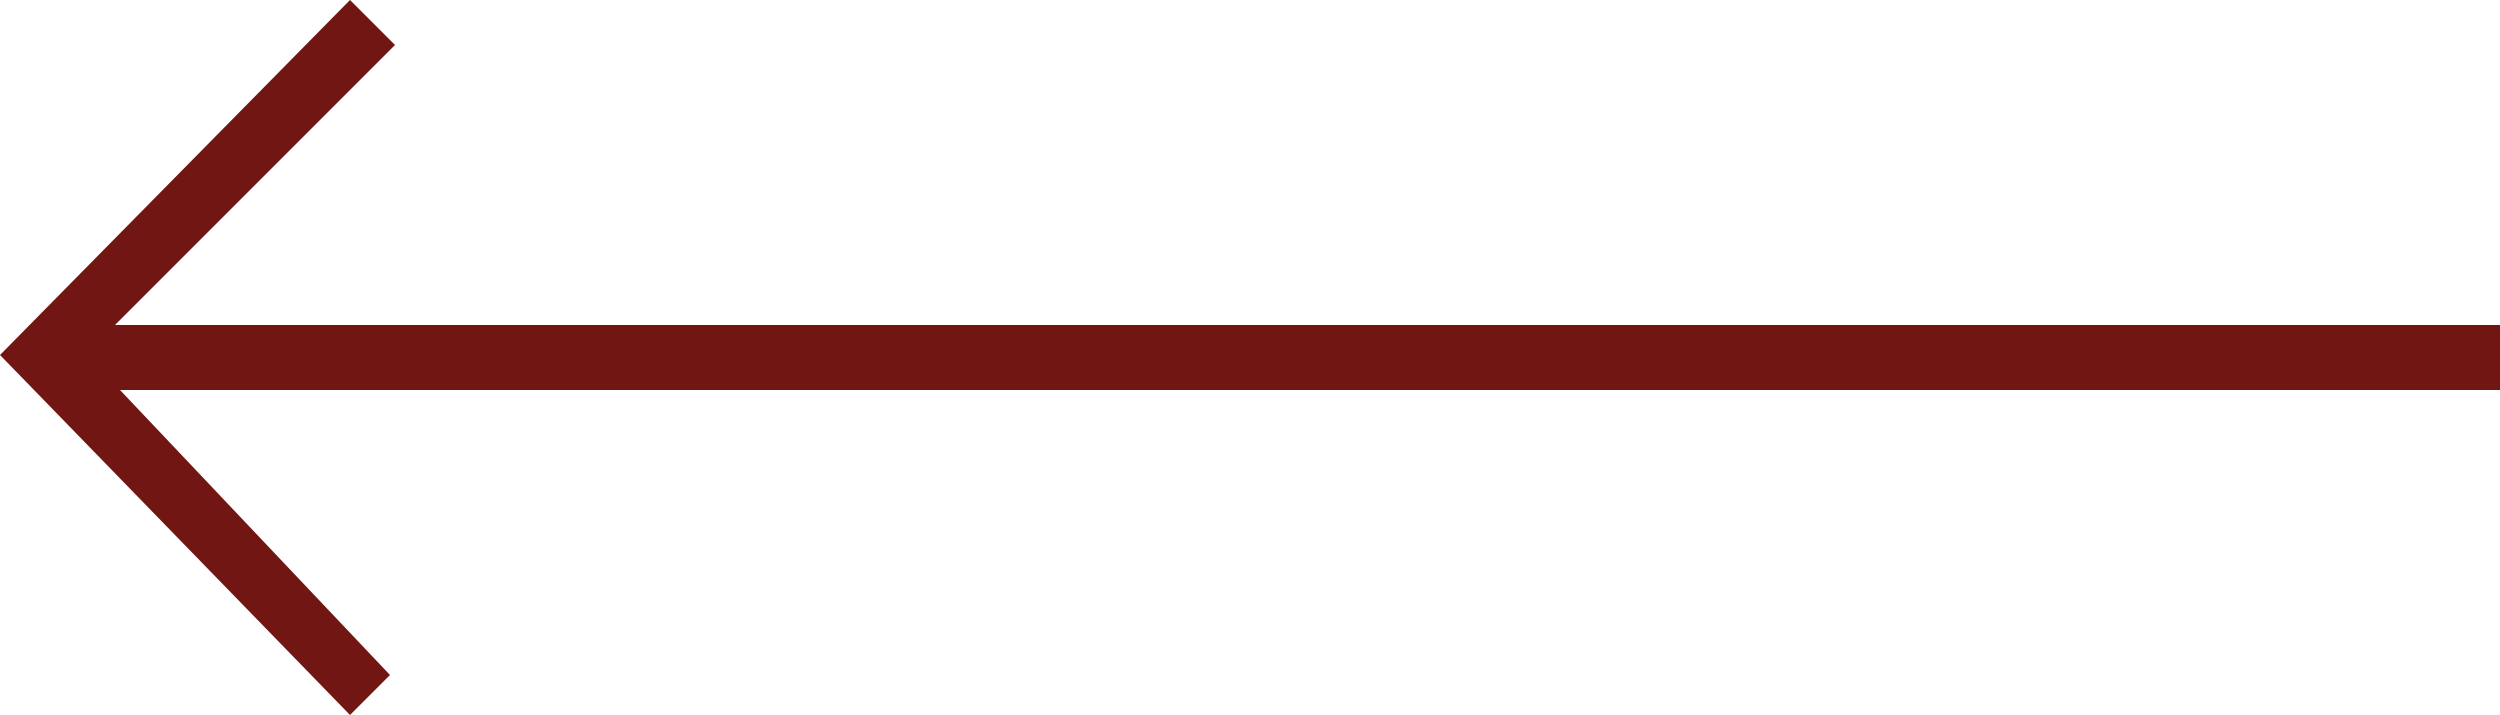 <?xml version="1.0" encoding="utf-8"?>
<!-- Generator: Adobe Illustrator 22.1.0, SVG Export Plug-In . SVG Version: 6.00 Build 0)  -->
<svg version="1.1" id="Layer_1" xmlns="http://www.w3.org/2000/svg" xmlns:xlink="http://www.w3.org/1999/xlink" x="0px" y="0px"
	 viewBox="0 0 50 14.3" style="enable-background:new 0 0 50 14.3;" xml:space="preserve">
<style type="text/css">
	.st0{fill:#711613;}
</style>
<path id="next" class="st0" d="M50,6.5H2.3l5.6-5.6L7,0L0,7.1l7,7.2l0.8-0.8L2.4,7.8H50V6.5z"/>
</svg>
